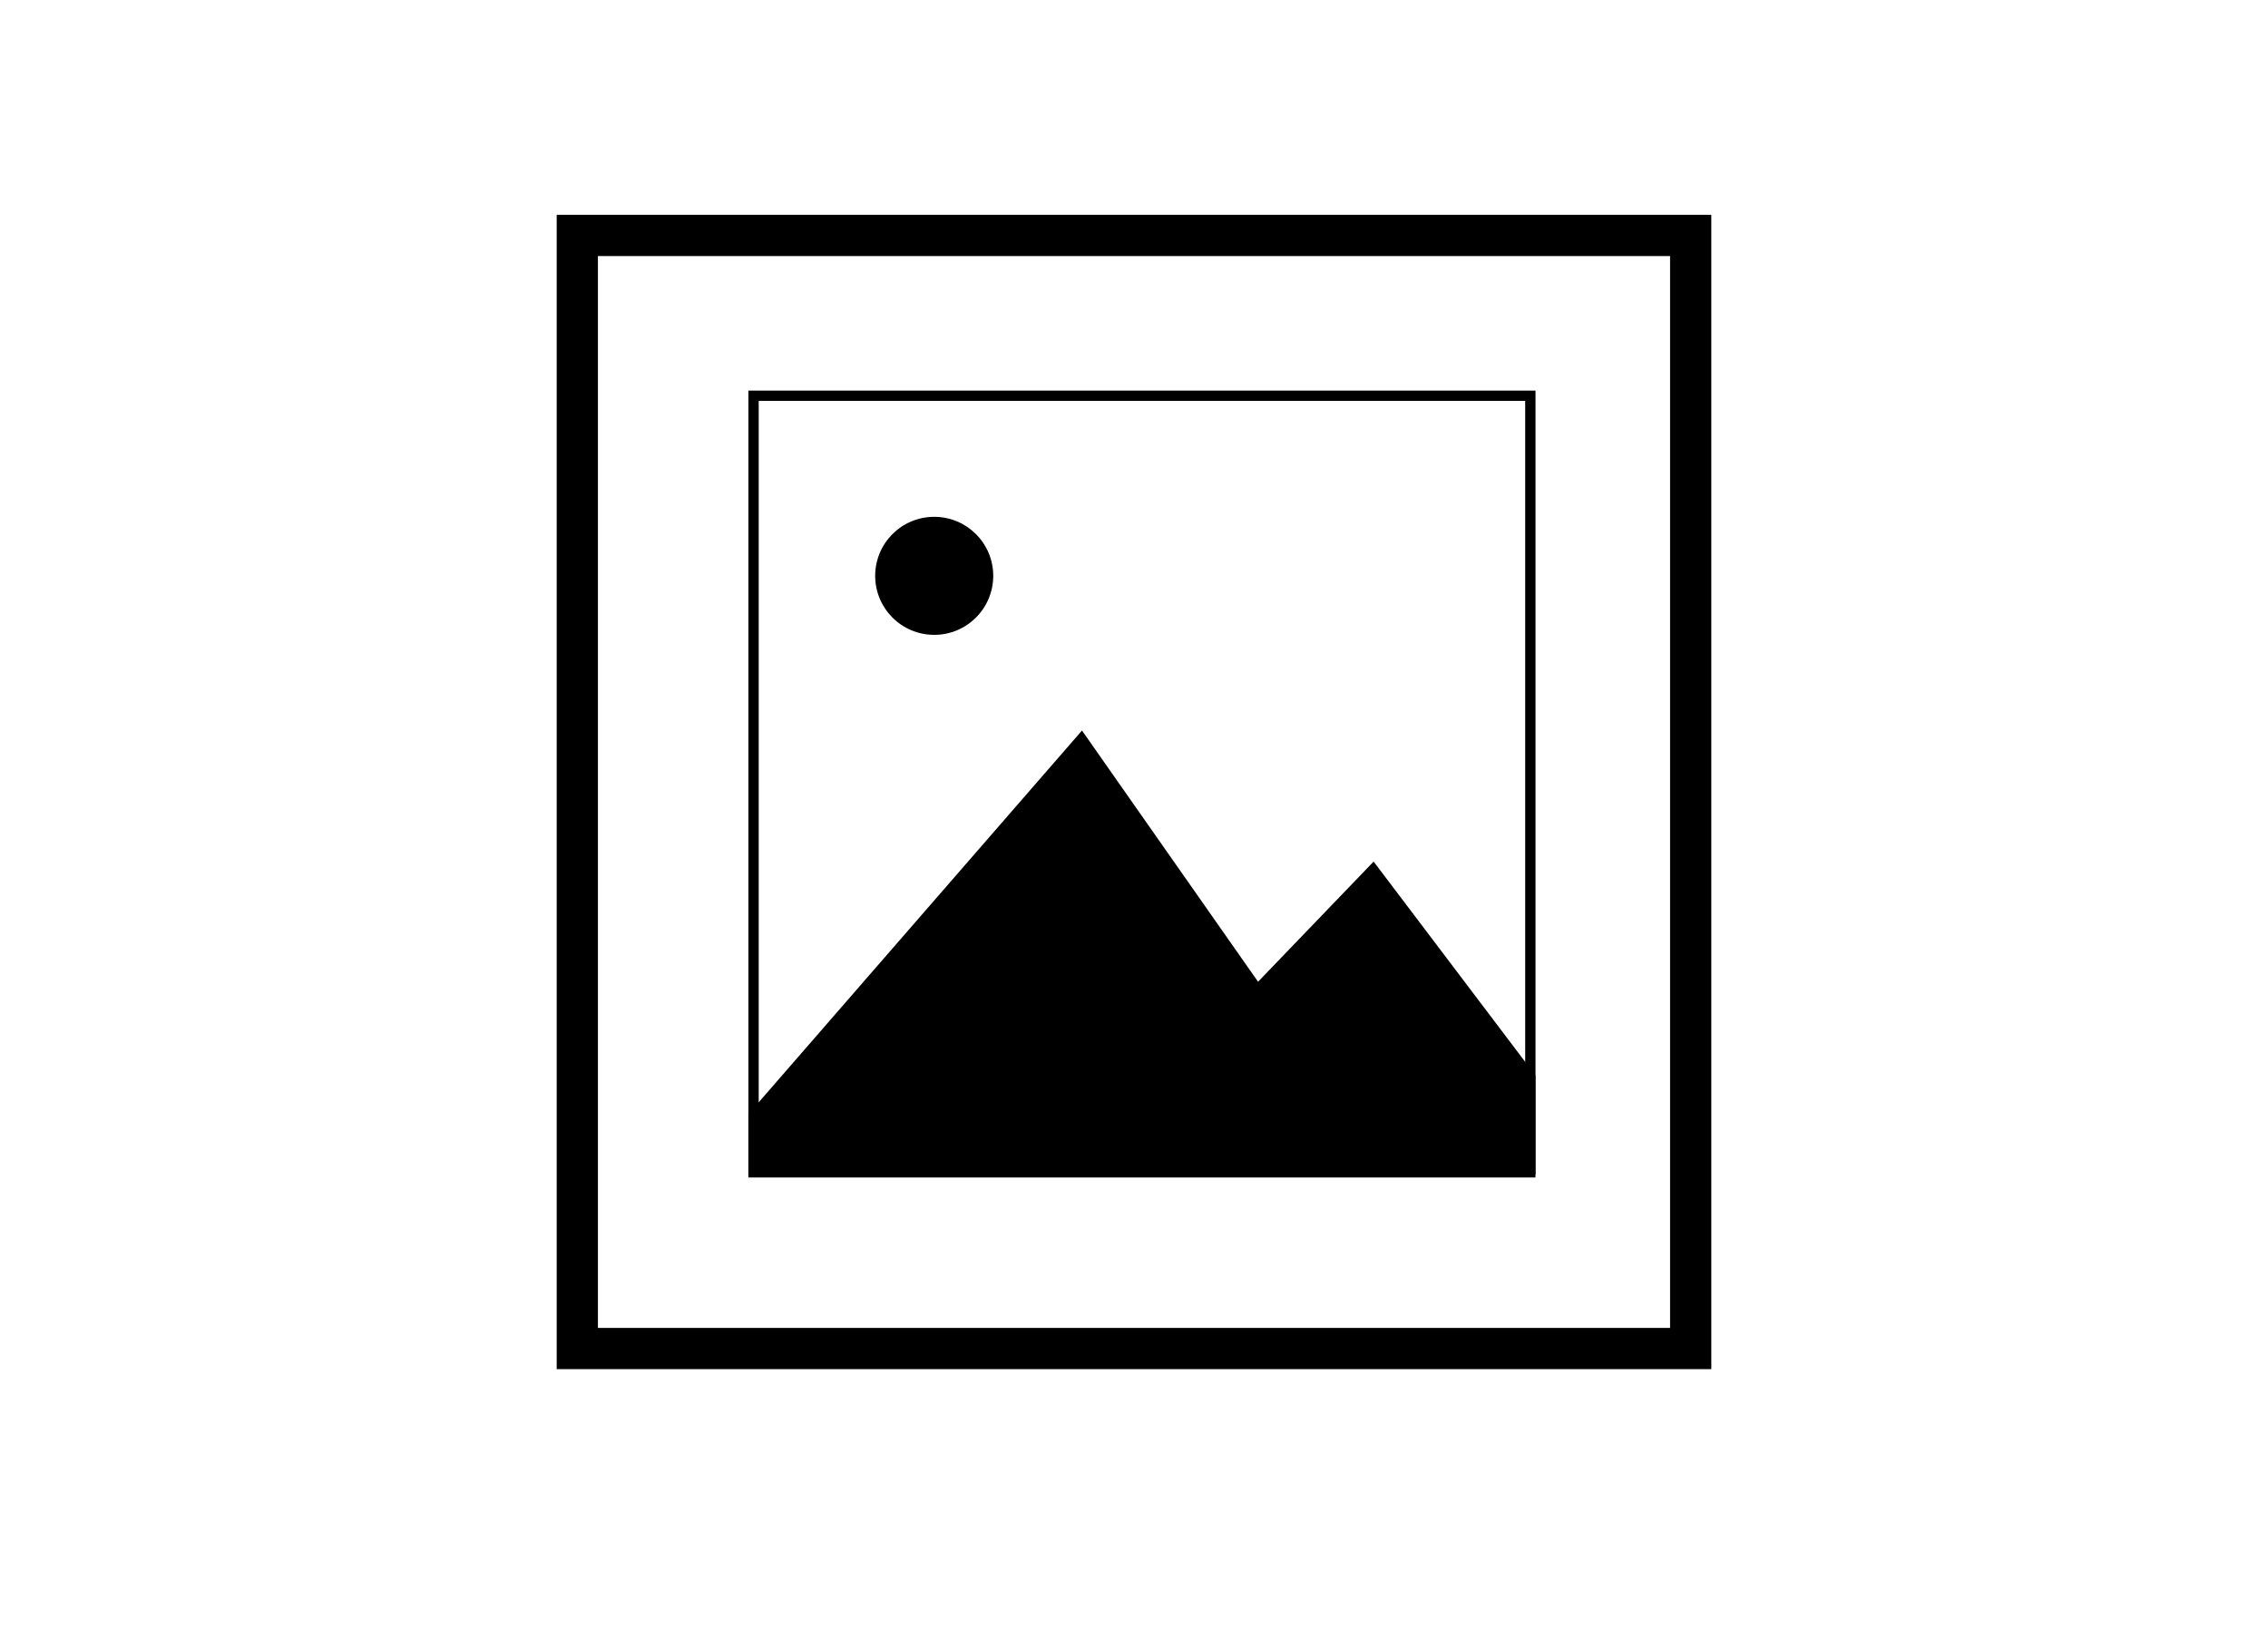 <svg xmlns="http://www.w3.org/2000/svg" width="110" height="79">
    <defs>
        <style>
            .cls-1{fill:none}.cls-4{stroke:none}
        </style>
    </defs>
    <g id="ic-cadre" transform="translate(27 10.422)">
        <path id="bg" class="cls-1" transform="translate(-27 -10.422)" d="M0 0h110v79H0z"/>
        <g id="Groupe_979" data-name="Groupe 979" transform="translate(9.297 8.527)">
            <g id="Tracé_6452" data-name="Tracé 6452" style="fill:none">
                <path class="cls-4" d="M0 0h38.175v38.041H0z" transform="translate(.001)"/>
                <path d="M.5.5v37.04h37.175V.5H.5M0 0h38.175v38.04H0V0z" style="fill:#000;stroke:none" transform="translate(.001)"/>
            </g>
            <path id="Tracé_2996" data-name="Tracé 2996" d="M6923.1 614.095h16.073v-4.954l-7.848-10.373-5.605 5.83-8.54-12.188-16.18 18.612v3.073" transform="translate(-6901 -575.919)"/>
            <circle id="Ellipse_25" data-name="Ellipse 25" cx="2.863" cy="2.863" r="2.863" transform="translate(6.15 6.124)"/>
        </g>
        <g id="Rectangle_321" data-name="Rectangle 321" style="stroke:#000;stroke-width:2px;fill:none">
            <path class="cls-4" d="M0 0h56v56H0z"/>
            <path class="cls-1" d="M1 1h54v54H1z"/>
        </g>
    </g>
</svg>
